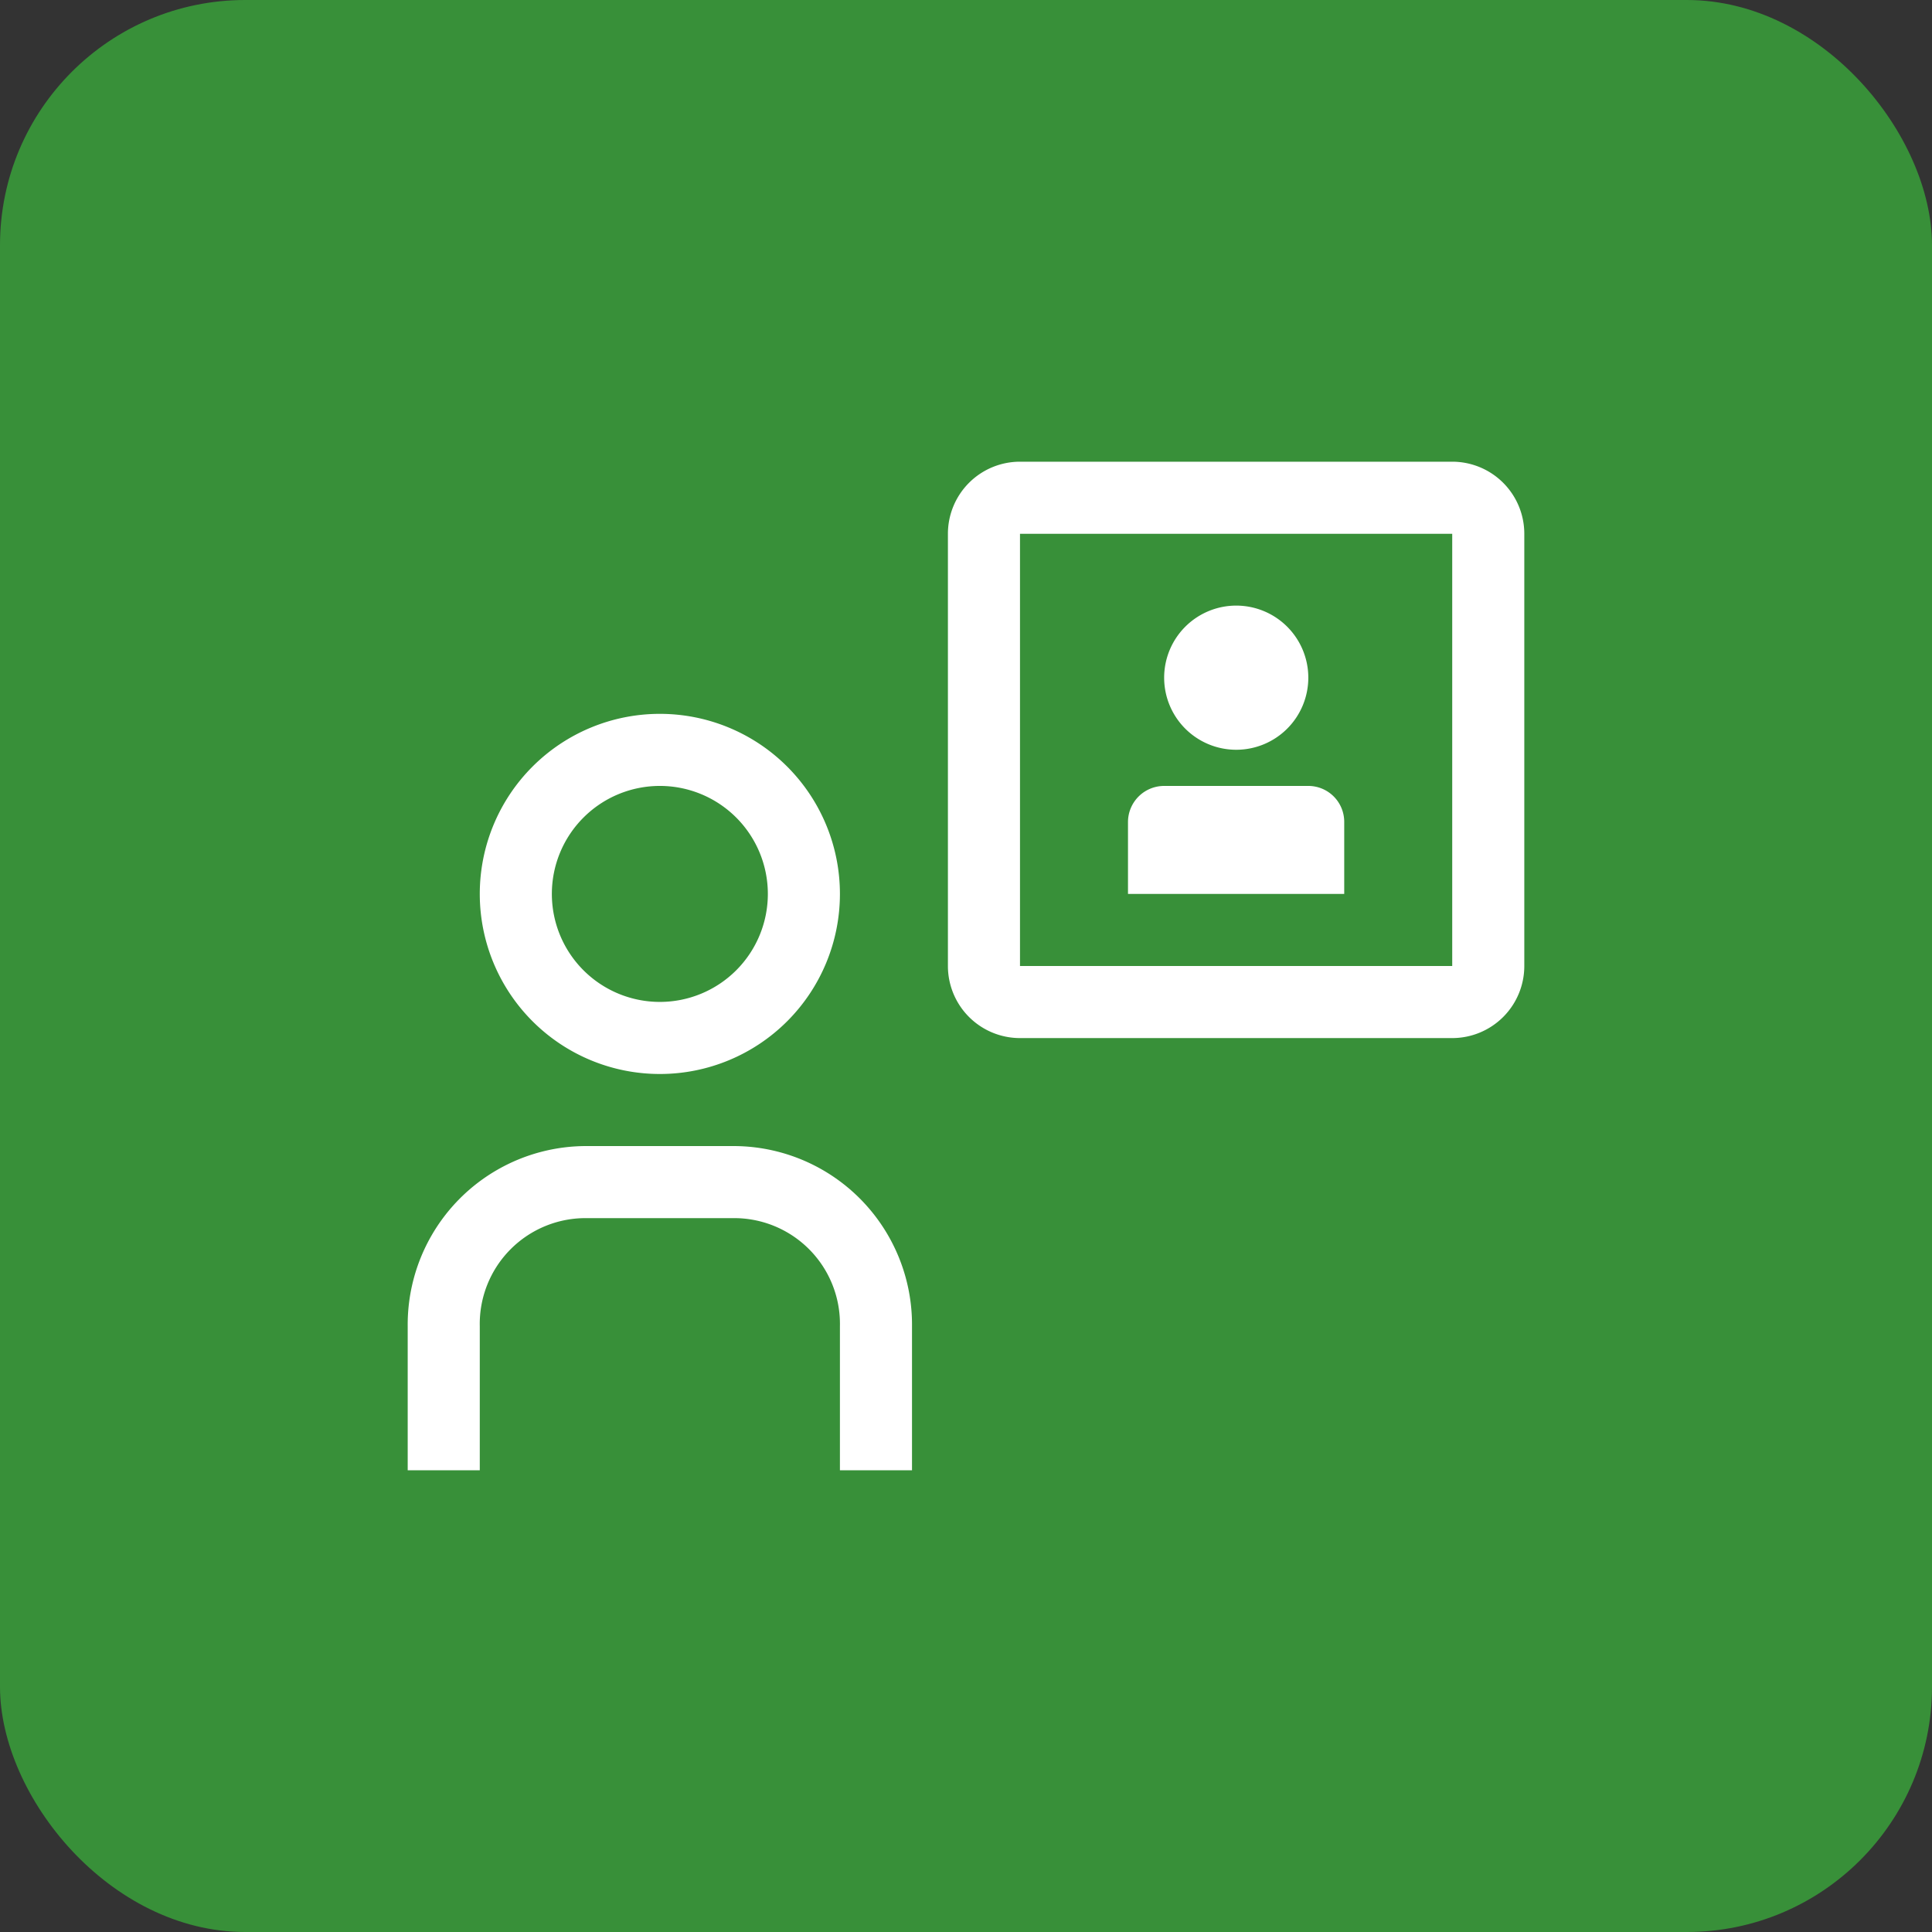 <svg id="REGÍSTRATE" xmlns="http://www.w3.org/2000/svg" viewBox="0 0 78 78"><rect x="0" y="0" width="78" height="78" fill="#333333" stroke="none"/><defs><style>.cls-1{fill:#389039;}.cls-2{fill:#fff;fill-rule:evenodd;}</style></defs><rect class="cls-1" width="78" height="78" rx="9.9"/><g id="Person-_-User-_-user--identification-_-20" data-name="Person-/-User-/-user--identification-/-20"><path id="Fill" class="cls-2" d="M47,31.73h5.82a1.45,1.45,0,0,1,1.45,1.45v2.91H45.54V33.18A1.46,1.46,0,0,1,47,31.73Zm2.91-1.46A2.91,2.91,0,1,0,47,27.37,2.91,2.91,0,0,0,49.91,30.27Zm8.72,11.64H41.18A2.91,2.91,0,0,1,38.27,39V21.55a2.91,2.91,0,0,1,2.91-2.91H58.63a2.91,2.91,0,0,1,2.91,2.91V39a2.91,2.91,0,0,1-2.91,2.91ZM41.18,21.55V39H58.63V21.55ZM36.82,59.36H33.91V53.54a4.27,4.27,0,0,0-4.36-4.36H23.73a4.27,4.27,0,0,0-4.36,4.36v5.82H16.46V53.54a7.21,7.21,0,0,1,7.27-7.27h5.82a7.21,7.21,0,0,1,7.27,7.27ZM26.64,31.73a4.36,4.36,0,1,1-4.36,4.36,4.36,4.36,0,0,1,4.36-4.36Zm0-2.91a7.27,7.27,0,1,0,7.27,7.27,7.27,7.27,0,0,0-7.27-7.27Z" transform="translate(0 0)"/></g></svg>